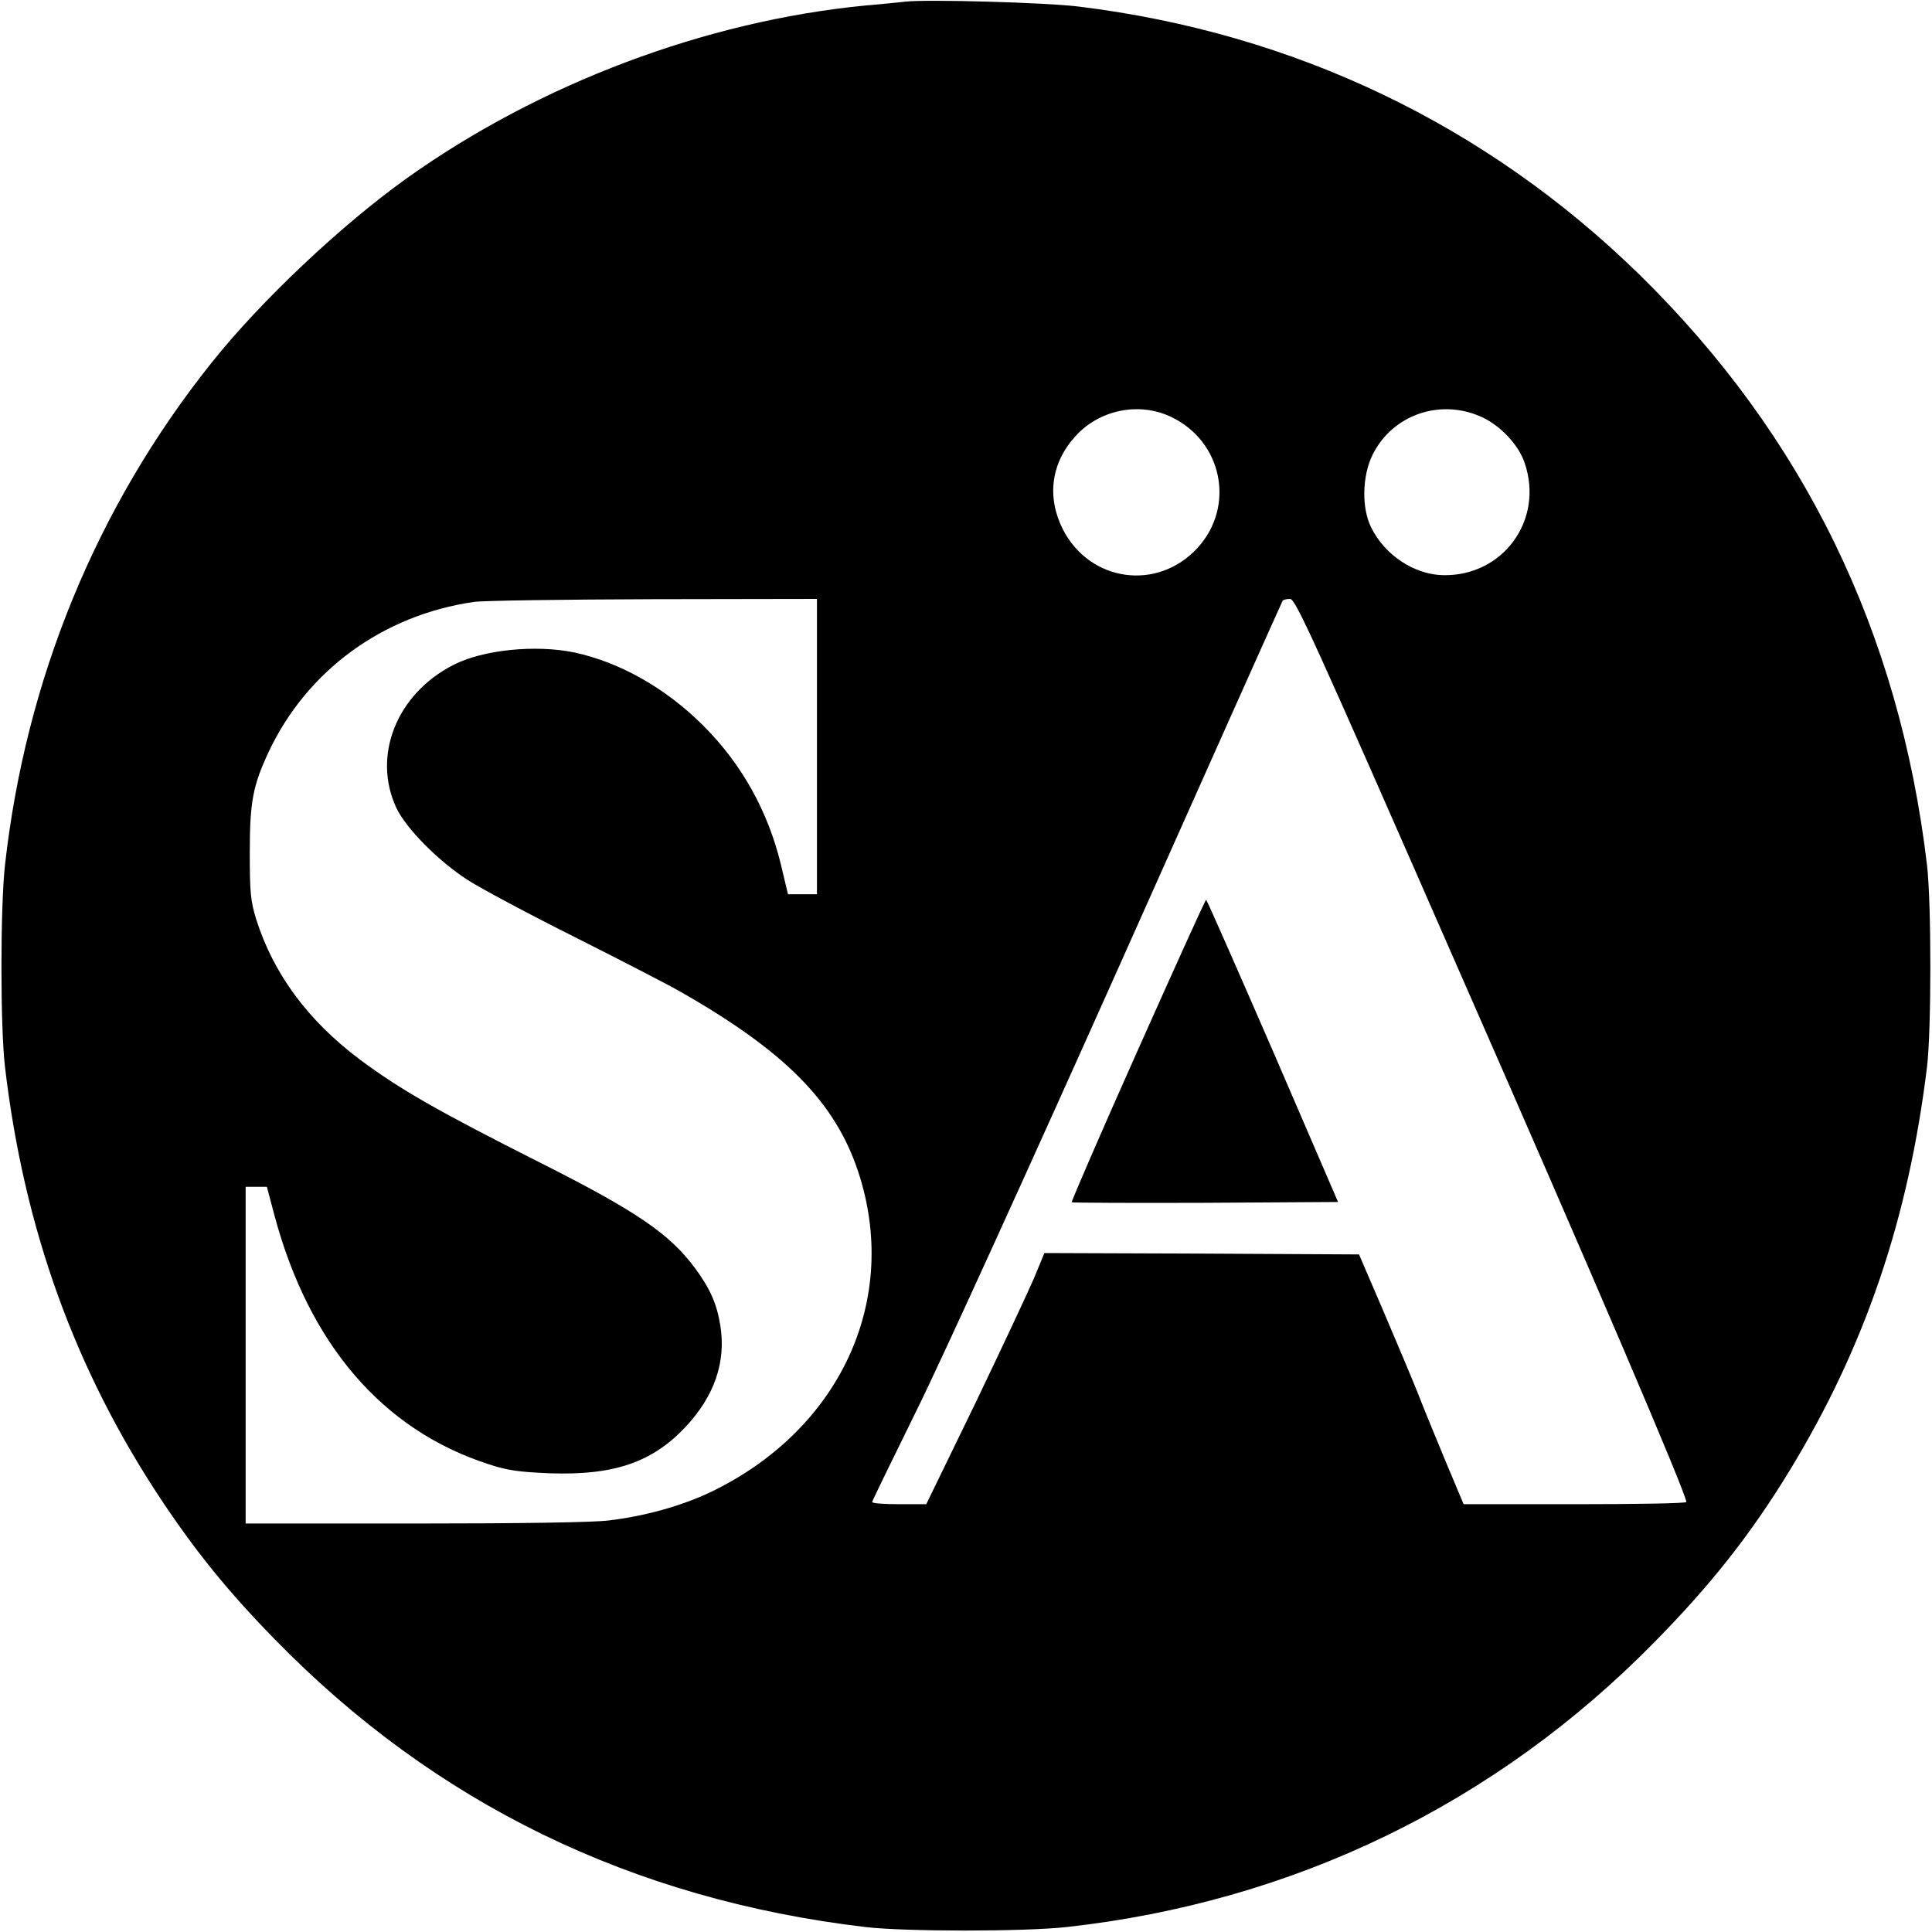 <?xml version="1.0" standalone="no"?>
<!DOCTYPE svg PUBLIC "-//W3C//DTD SVG 20010904//EN"
 "http://www.w3.org/TR/2001/REC-SVG-20010904/DTD/svg10.dtd">
<svg version="1.0" xmlns="http://www.w3.org/2000/svg"
 width="700pt" height="700pt" viewBox="0 0 700 700"
 preserveAspectRatio="xMidYMid meet">
<g transform="translate(0,700) scale(0.1,-0.1)"
fill="#000000" stroke="none">
<path d="M3280 6994 c-19 -2 -84 -9 -145 -14 -578 -56 -1180 -283 -1660 -625
-237 -169 -531 -446 -709 -670 -416 -521 -673 -1147 -748 -1820 -17 -154 -17
-585 0 -730 69 -588 254 -1099 567 -1570 126 -189 242 -332 410 -504 580 -595
1295 -943 2140 -1043 145 -17 576 -17 730 0 822 91 1556 447 2131 1034 203
206 348 390 487 618 274 449 432 915 499 1465 16 135 16 591 0 730 -100 846
-447 1557 -1043 2141 -555 542 -1249 874 -2029 970 -117 15 -553 27 -630 18z
m962 -1504 c187 -88 235 -324 97 -475 -145 -158 -390 -124 -488 67 -59 117
-43 240 45 337 86 96 230 126 346 71z m1133 -4 c66 -33 128 -100 149 -163 71
-207 -78 -411 -295 -407 -105 2 -212 73 -261 173 -35 70 -33 186 5 263 73 148
251 207 402 134z m-2415 -1191 l0 -535 -52 0 -53 0 -26 109 c-47 193 -142 363
-280 501 -137 137 -302 230 -468 266 -140 29 -331 10 -438 -45 -206 -105 -295
-329 -207 -518 35 -74 150 -191 258 -261 43 -28 218 -122 390 -208 171 -86
343 -175 381 -197 379 -216 560 -399 644 -651 154 -464 -64 -937 -536 -1163
-104 -49 -234 -86 -368 -102 -56 -7 -319 -11 -702 -11 l-613 0 0 610 0 610 38
0 39 0 27 -102 c125 -468 392 -779 776 -903 70 -23 109 -28 221 -33 233 -8
371 39 492 167 105 112 148 235 127 368 -13 80 -37 134 -93 210 -92 123 -210
204 -557 379 -375 189 -511 267 -656 375 -188 141 -313 310 -376 509 -20 66
-23 95 -23 240 0 185 11 243 69 367 139 294 413 494 742 542 32 5 326 9 652
10 l592 1 0 -535z m2315 -786 c493 -1122 835 -1922 835 -1951 0 -5 -182 -8
-404 -8 l-403 0 -66 157 c-36 87 -83 201 -103 253 -21 52 -77 185 -124 295
l-86 200 -570 3 -570 2 -38 -92 c-22 -51 -118 -256 -214 -456 l-176 -362 -98
0 c-54 0 -98 3 -98 8 0 4 73 153 161 332 89 179 420 907 741 1625 319 715 582
1303 585 1308 2 4 14 7 27 7 20 0 80 -132 601 -1321z"/>
<path d="M4122 3194 c-134 -300 -241 -548 -239 -550 2 -2 220 -3 484 -2 l481
3 -236 547 c-131 301 -239 547 -242 548 -3 0 -114 -246 -248 -546z"/>
</g>
</svg>
